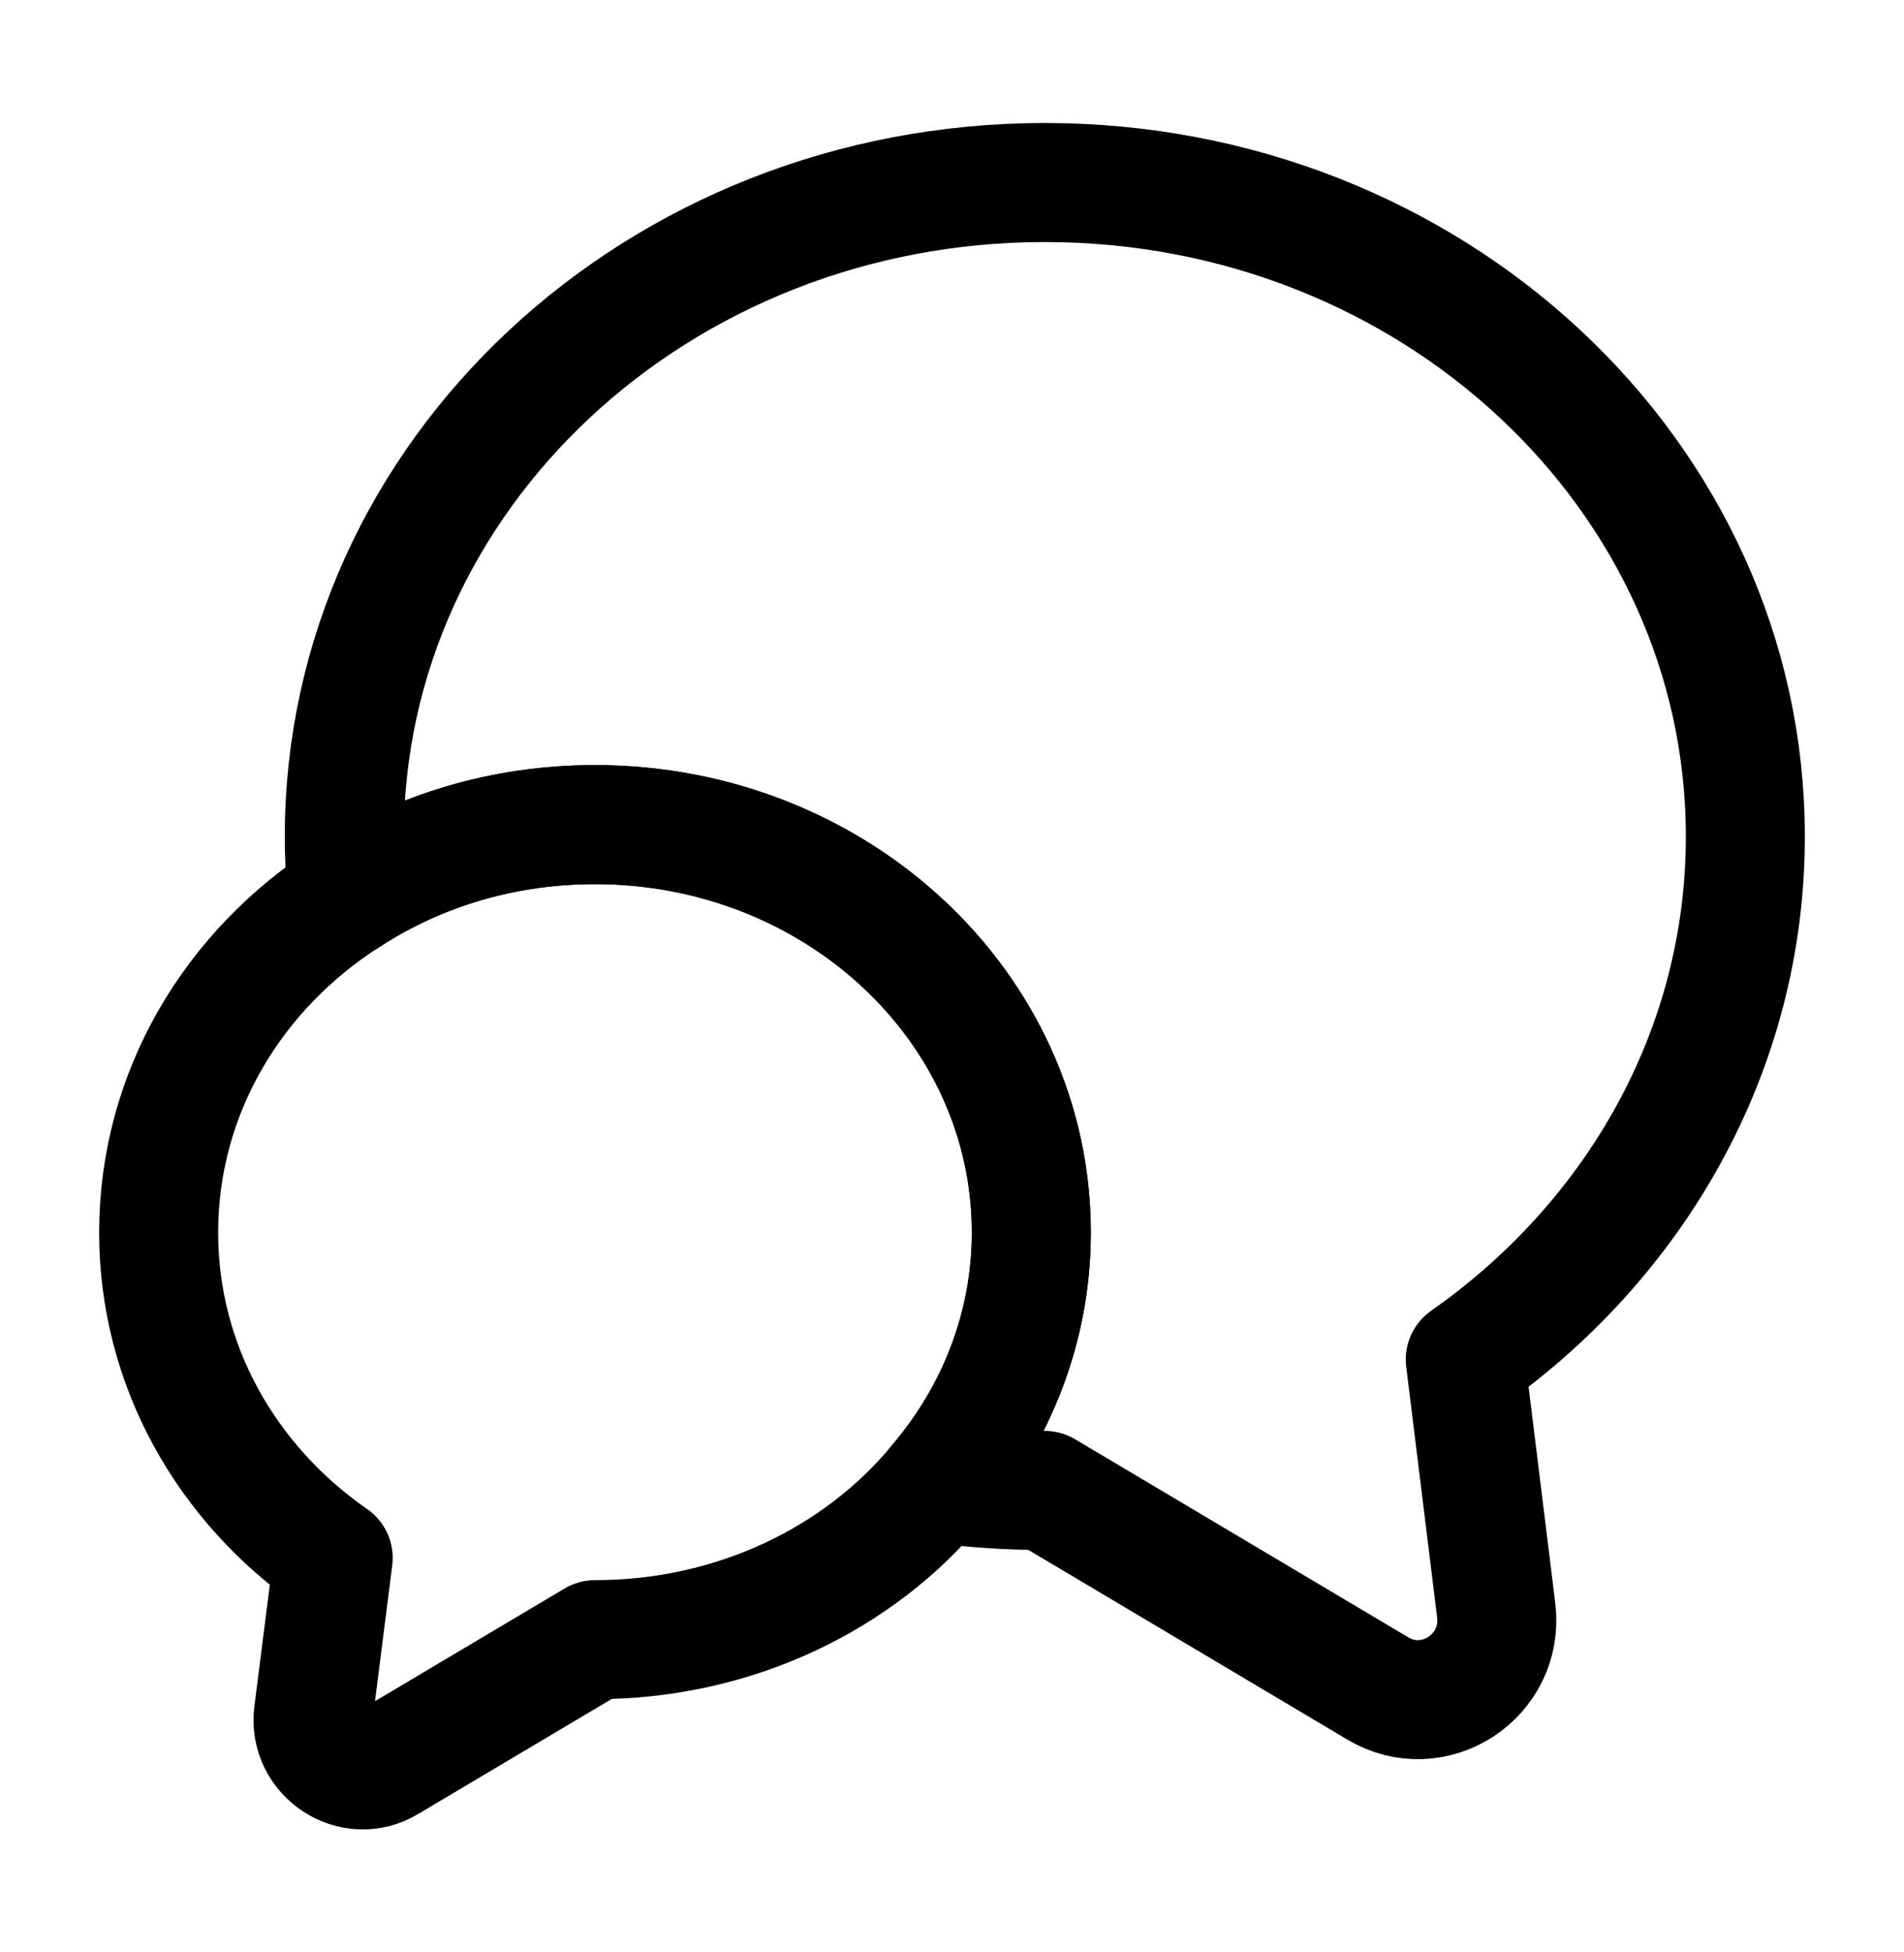 <svg width="40" height="41" viewBox="0 0 40 41" fill="none" xmlns="http://www.w3.org/2000/svg">
<path d="M30.783 28.55L31.433 33.817C31.6 35.2 30.117 36.167 28.933 35.45L21.95 31.3C21.183 31.3 20.433 31.25 19.7 31.15C20.933 29.7 21.667 27.867 21.667 25.883C21.667 21.15 17.567 17.317 12.5 17.317C10.567 17.317 8.783 17.867 7.3 18.833C7.25 18.417 7.233 18 7.233 17.567C7.233 9.983 13.817 3.833 21.95 3.833C30.083 3.833 36.667 9.983 36.667 17.567C36.667 22.067 34.35 26.05 30.783 28.55Z" stroke="black" stroke-width="2.5" stroke-linecap="round" stroke-linejoin="round"/>
<path d="M21.666 25.883C21.666 27.867 20.933 29.7 19.7 31.15C18.05 33.15 15.433 34.433 12.5 34.433L8.15 37.017C7.416 37.467 6.483 36.85 6.583 36L7 32.717C4.766 31.167 3.333 28.683 3.333 25.883C3.333 22.95 4.9 20.367 7.3 18.833C8.783 17.867 10.566 17.317 12.5 17.317C17.566 17.317 21.666 21.15 21.666 25.883Z" stroke="black" stroke-width="2.5" stroke-linecap="round" stroke-linejoin="round"/>
</svg>
